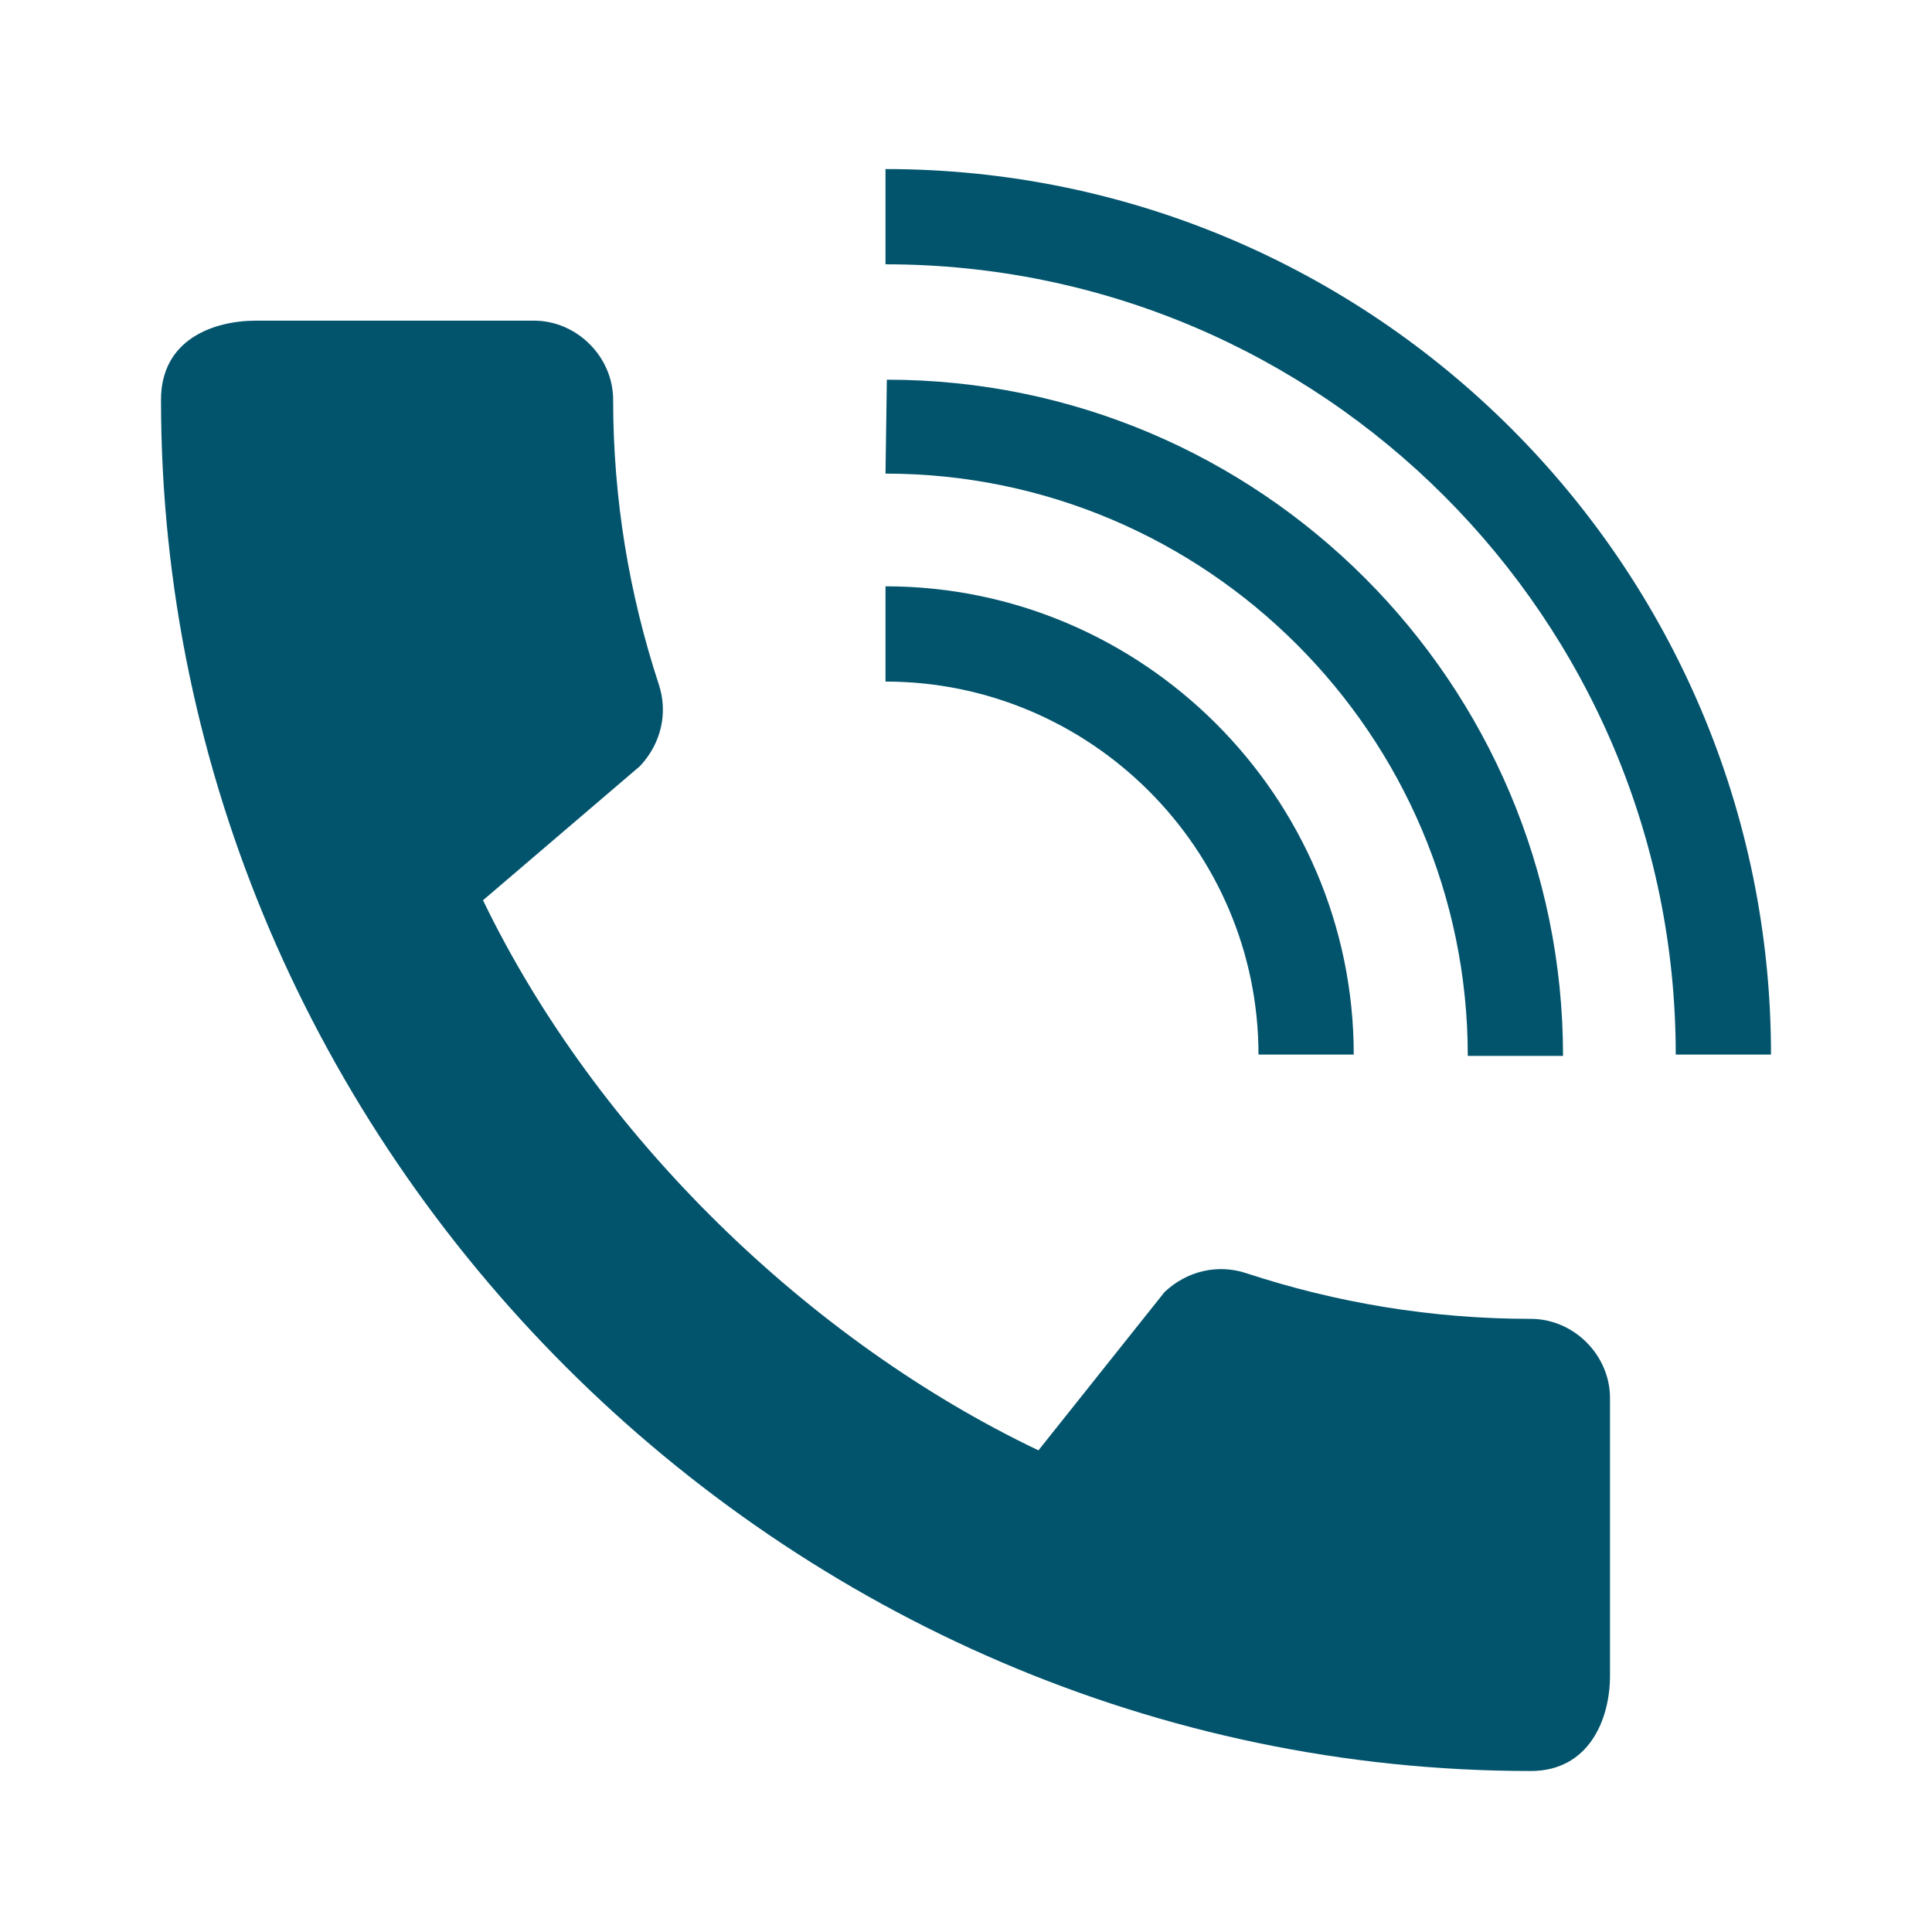 <?xml version="1.0" encoding="utf-8"?>
<!-- Generator: Adobe Illustrator 24.1.0, SVG Export Plug-In . SVG Version: 6.00 Build 0)  -->
<svg version="1.1" id="Layer_1" xmlns="http://www.w3.org/2000/svg" xmlns:xlink="http://www.w3.org/1999/xlink" x="0px" y="0px"
	 viewBox="0 0 144 144" style="enable-background:new 0 0 144 144;" xml:space="preserve">
<style type="text/css">
	.st0{fill:none;}
	.st1{fill:#02546D;}
</style>
<path class="st0" d="M60,60h24v24H60V60z"/>
<g>
	<path class="st1" d="M114.1,98.3c-7.4,0-14.5-1.2-21.2-3.4c-2.1-0.7-4.4-0.2-6.1,1.4l-9.4,11.8c-17-8.1-32.9-23.4-41.4-41l11.7-10
		c1.6-1.7,2.1-4,1.4-6.1c-2.2-6.7-3.4-13.8-3.4-21.2c0-3.2-2.7-5.9-5.9-5.9H19.1c-3.2,0-7.1,1.4-7.1,5.9C12,85.7,58.4,132,114.1,132
		c4.3,0,5.9-3.8,5.9-7.1v-20.7C120,101,117.3,98.3,114.1,98.3z"/>
	<g>
		<path class="st1" d="M66,19.7c32.5,0,58.9,26.4,58.9,58.9h7.1c0-36.4-29.6-66-66-66l0,0V19.7L66,19.7z"/>
		<path class="st1" d="M66,50.8c15.3,0,27.8,12.5,27.8,27.8h7.1c0-19.2-15.7-34.9-34.9-34.9l0,0V50.8L66,50.8z"/>
		<path class="st1" d="M66,35.3c23.9,0,43.4,19.5,43.4,43.4h7.1c0-27.8-22.6-50.4-50.4-50.4l0,0L66,35.3L66,35.3z"/>
	</g>
</g>
</svg>
